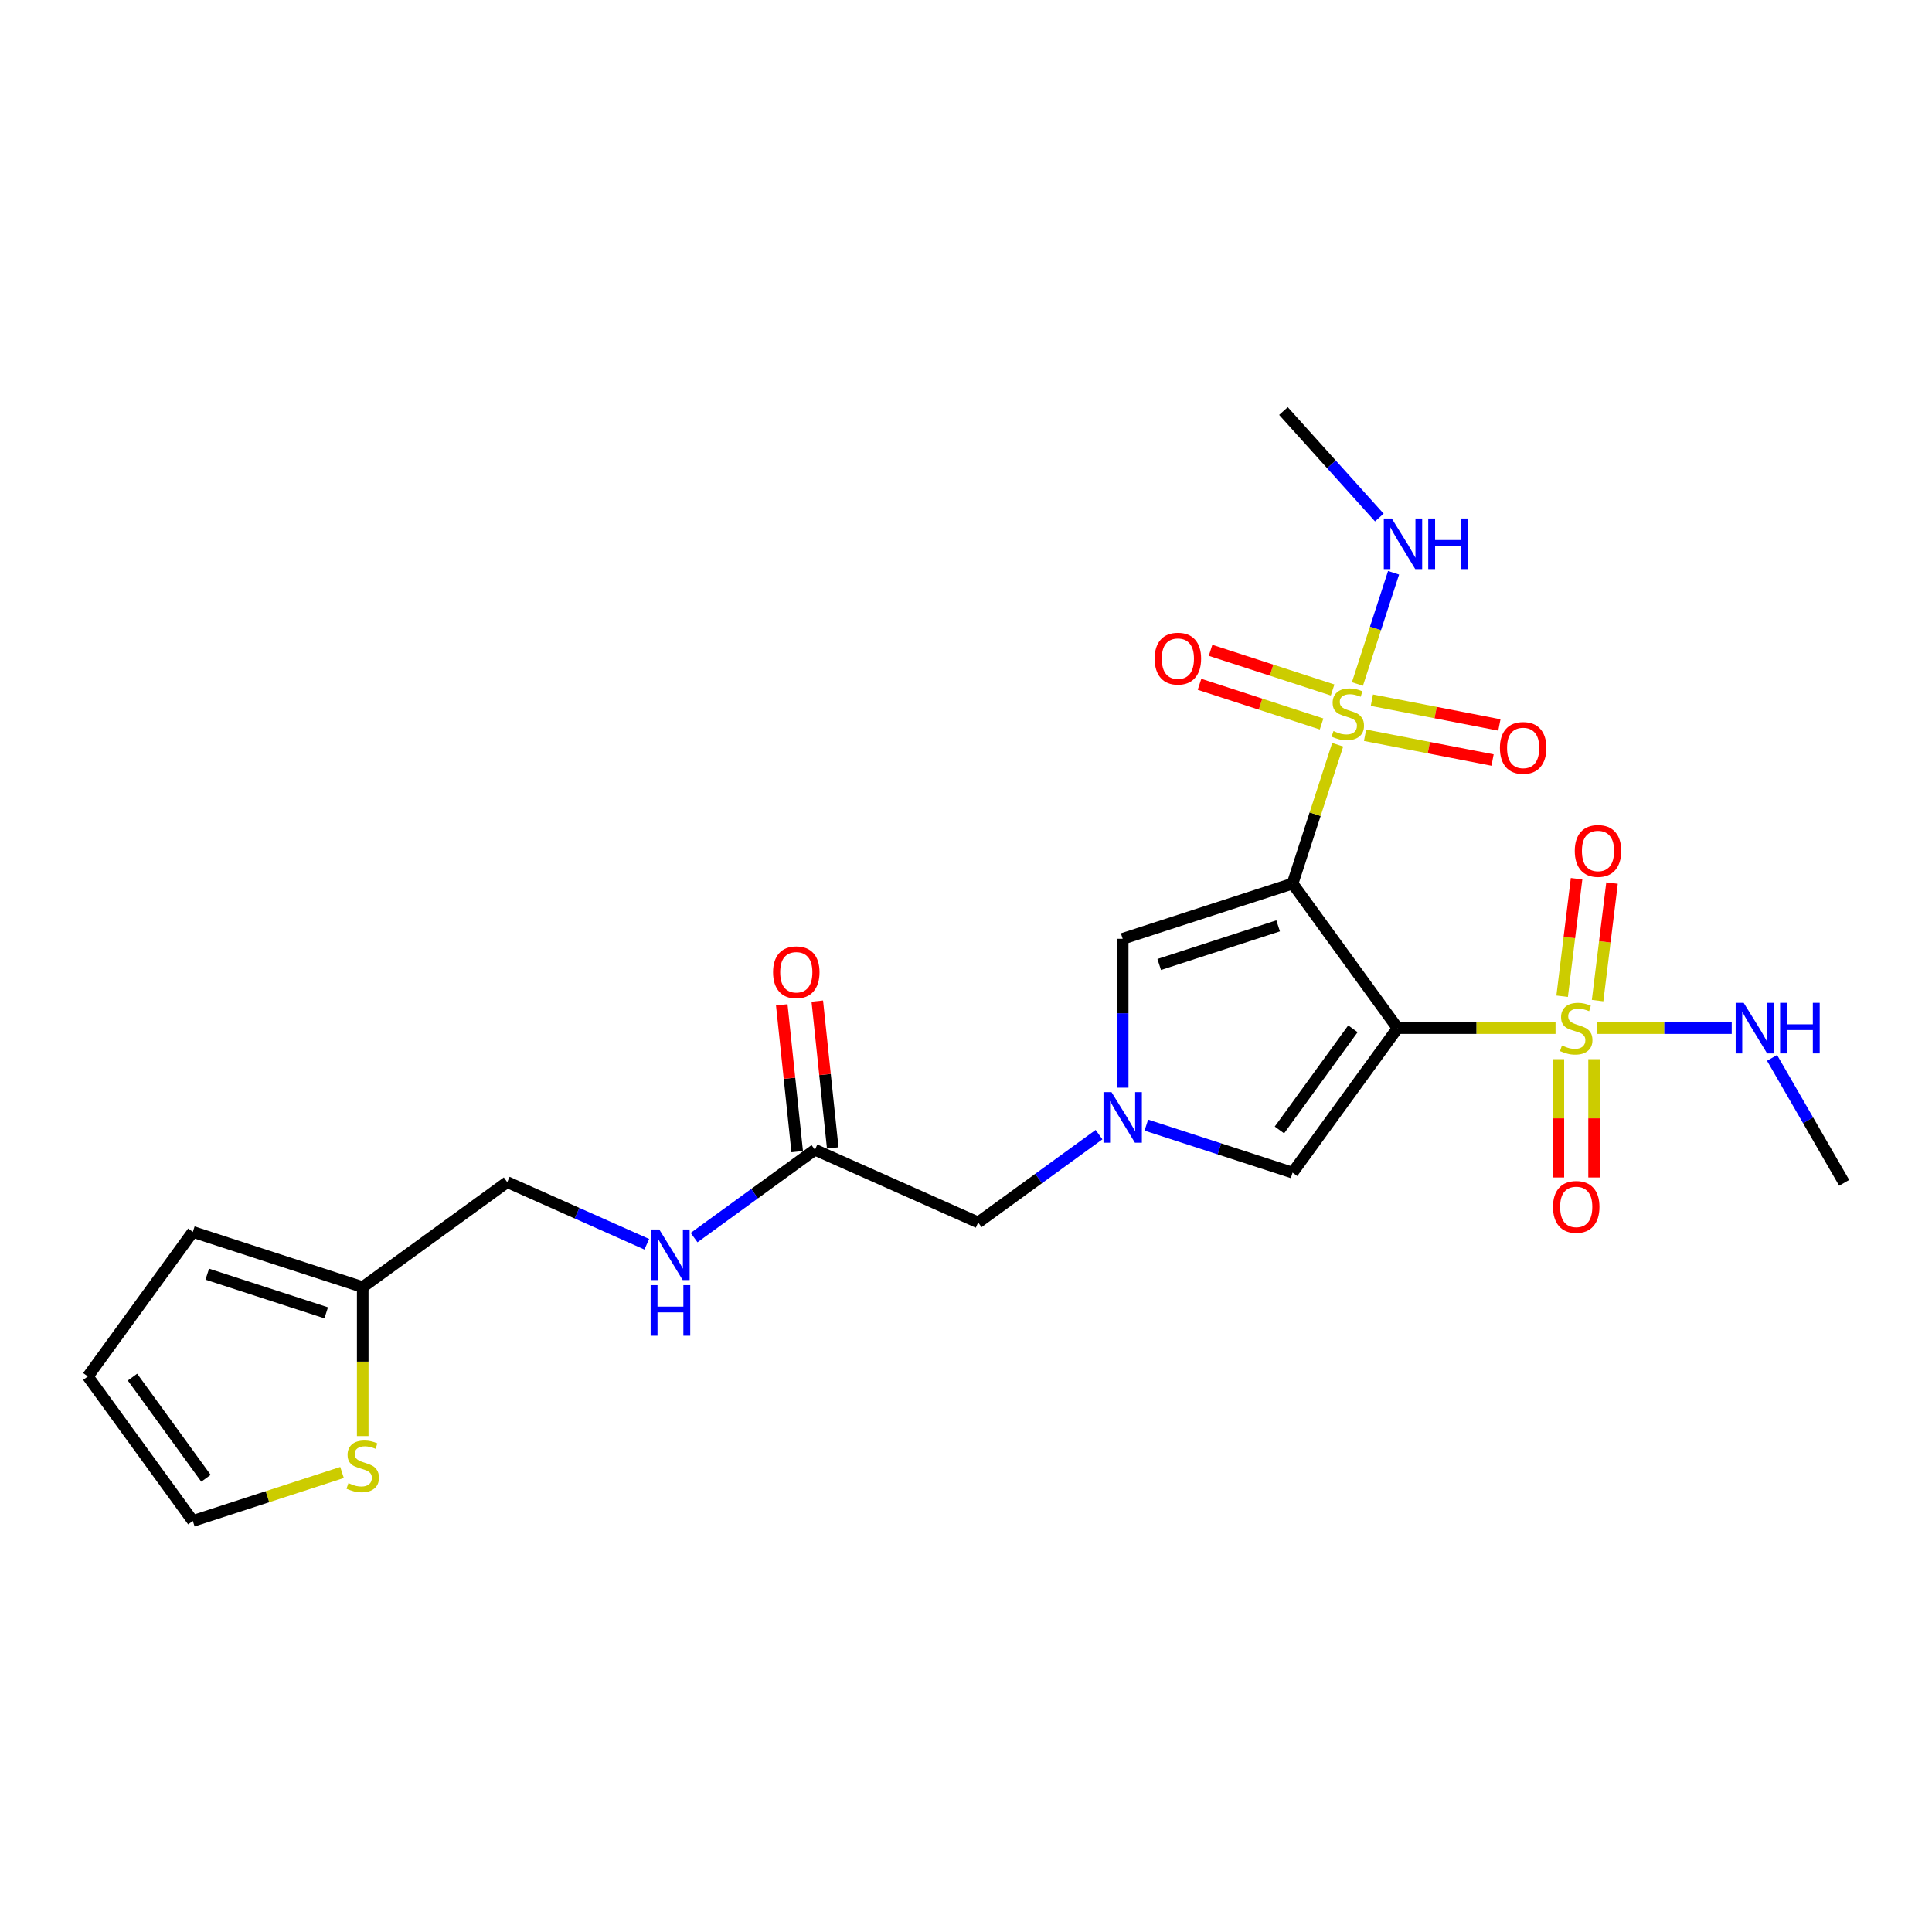 <?xml version='1.0' encoding='iso-8859-1'?>
<svg version='1.1' baseProfile='full'
              xmlns='http://www.w3.org/2000/svg'
                      xmlns:rdkit='http://www.rdkit.org/xml'
                      xmlns:xlink='http://www.w3.org/1999/xlink'
                  xml:space='preserve'
width='1000px' height='1000px' viewBox='0 0 1000 1000'>
<!-- END OF HEADER -->
<rect style='opacity:1.0;fill:#FFFFFF;stroke:none' width='1000' height='1000' x='0' y='0'> </rect>
<path class='bond-0' d='M 723.385,532.149 L 669.036,457.344' style='fill:none;fill-rule:evenodd;stroke:#000000;stroke-width:6px;stroke-linecap:butt;stroke-linejoin:miter;stroke-opacity:1' />
<path class='bond-1' d='M 723.385,532.149 L 764.264,532.149' style='fill:none;fill-rule:evenodd;stroke:#000000;stroke-width:6px;stroke-linecap:butt;stroke-linejoin:miter;stroke-opacity:1' />
<path class='bond-1' d='M 764.264,532.149 L 805.142,532.149' style='fill:none;fill-rule:evenodd;stroke:#CCCC00;stroke-width:6px;stroke-linecap:butt;stroke-linejoin:miter;stroke-opacity:1' />
<path class='bond-5' d='M 723.385,532.149 L 669.036,606.954' style='fill:none;fill-rule:evenodd;stroke:#000000;stroke-width:6px;stroke-linecap:butt;stroke-linejoin:miter;stroke-opacity:1' />
<path class='bond-5' d='M 700.272,532.5 L 662.228,584.863' style='fill:none;fill-rule:evenodd;stroke:#000000;stroke-width:6px;stroke-linecap:butt;stroke-linejoin:miter;stroke-opacity:1' />
<path class='bond-2' d='M 669.036,457.344 L 680.712,421.409' style='fill:none;fill-rule:evenodd;stroke:#000000;stroke-width:6px;stroke-linecap:butt;stroke-linejoin:miter;stroke-opacity:1' />
<path class='bond-2' d='M 680.712,421.409 L 692.388,385.475' style='fill:none;fill-rule:evenodd;stroke:#CCCC00;stroke-width:6px;stroke-linecap:butt;stroke-linejoin:miter;stroke-opacity:1' />
<path class='bond-4' d='M 669.036,457.344 L 581.098,485.917' style='fill:none;fill-rule:evenodd;stroke:#000000;stroke-width:6px;stroke-linecap:butt;stroke-linejoin:miter;stroke-opacity:1' />
<path class='bond-4' d='M 661.56,479.217 L 600.003,499.218' style='fill:none;fill-rule:evenodd;stroke:#000000;stroke-width:6px;stroke-linecap:butt;stroke-linejoin:miter;stroke-opacity:1' />
<path class='bond-6' d='M 826.914,517.908 L 830.65,487.491' style='fill:none;fill-rule:evenodd;stroke:#CCCC00;stroke-width:6px;stroke-linecap:butt;stroke-linejoin:miter;stroke-opacity:1' />
<path class='bond-6' d='M 830.65,487.491 L 834.385,457.073' style='fill:none;fill-rule:evenodd;stroke:#FF0000;stroke-width:6px;stroke-linecap:butt;stroke-linejoin:miter;stroke-opacity:1' />
<path class='bond-6' d='M 808.559,515.654 L 812.295,485.237' style='fill:none;fill-rule:evenodd;stroke:#CCCC00;stroke-width:6px;stroke-linecap:butt;stroke-linejoin:miter;stroke-opacity:1' />
<path class='bond-6' d='M 812.295,485.237 L 816.03,454.819' style='fill:none;fill-rule:evenodd;stroke:#FF0000;stroke-width:6px;stroke-linecap:butt;stroke-linejoin:miter;stroke-opacity:1' />
<path class='bond-7' d='M 806.603,548.219 L 806.603,578.84' style='fill:none;fill-rule:evenodd;stroke:#CCCC00;stroke-width:6px;stroke-linecap:butt;stroke-linejoin:miter;stroke-opacity:1' />
<path class='bond-7' d='M 806.603,578.84 L 806.603,609.462' style='fill:none;fill-rule:evenodd;stroke:#FF0000;stroke-width:6px;stroke-linecap:butt;stroke-linejoin:miter;stroke-opacity:1' />
<path class='bond-7' d='M 825.096,548.219 L 825.096,578.84' style='fill:none;fill-rule:evenodd;stroke:#CCCC00;stroke-width:6px;stroke-linecap:butt;stroke-linejoin:miter;stroke-opacity:1' />
<path class='bond-7' d='M 825.096,578.84 L 825.096,609.462' style='fill:none;fill-rule:evenodd;stroke:#FF0000;stroke-width:6px;stroke-linecap:butt;stroke-linejoin:miter;stroke-opacity:1' />
<path class='bond-14' d='M 826.557,532.149 L 861.448,532.149' style='fill:none;fill-rule:evenodd;stroke:#CCCC00;stroke-width:6px;stroke-linecap:butt;stroke-linejoin:miter;stroke-opacity:1' />
<path class='bond-14' d='M 861.448,532.149 L 896.339,532.149' style='fill:none;fill-rule:evenodd;stroke:#0000FF;stroke-width:6px;stroke-linecap:butt;stroke-linejoin:miter;stroke-opacity:1' />
<path class='bond-8' d='M 706.552,380.563 L 739.552,386.976' style='fill:none;fill-rule:evenodd;stroke:#CCCC00;stroke-width:6px;stroke-linecap:butt;stroke-linejoin:miter;stroke-opacity:1' />
<path class='bond-8' d='M 739.552,386.976 L 772.552,393.39' style='fill:none;fill-rule:evenodd;stroke:#FF0000;stroke-width:6px;stroke-linecap:butt;stroke-linejoin:miter;stroke-opacity:1' />
<path class='bond-8' d='M 710.081,362.409 L 743.08,368.823' style='fill:none;fill-rule:evenodd;stroke:#CCCC00;stroke-width:6px;stroke-linecap:butt;stroke-linejoin:miter;stroke-opacity:1' />
<path class='bond-8' d='M 743.08,368.823 L 776.08,375.237' style='fill:none;fill-rule:evenodd;stroke:#FF0000;stroke-width:6px;stroke-linecap:butt;stroke-linejoin:miter;stroke-opacity:1' />
<path class='bond-9' d='M 689.759,357.132 L 658.169,346.868' style='fill:none;fill-rule:evenodd;stroke:#CCCC00;stroke-width:6px;stroke-linecap:butt;stroke-linejoin:miter;stroke-opacity:1' />
<path class='bond-9' d='M 658.169,346.868 L 626.578,336.603' style='fill:none;fill-rule:evenodd;stroke:#FF0000;stroke-width:6px;stroke-linecap:butt;stroke-linejoin:miter;stroke-opacity:1' />
<path class='bond-9' d='M 684.045,374.72 L 652.454,364.456' style='fill:none;fill-rule:evenodd;stroke:#CCCC00;stroke-width:6px;stroke-linecap:butt;stroke-linejoin:miter;stroke-opacity:1' />
<path class='bond-9' d='M 652.454,364.456 L 620.864,354.191' style='fill:none;fill-rule:evenodd;stroke:#FF0000;stroke-width:6px;stroke-linecap:butt;stroke-linejoin:miter;stroke-opacity:1' />
<path class='bond-13' d='M 702.602,354.037 L 711.955,325.252' style='fill:none;fill-rule:evenodd;stroke:#CCCC00;stroke-width:6px;stroke-linecap:butt;stroke-linejoin:miter;stroke-opacity:1' />
<path class='bond-13' d='M 711.955,325.252 L 721.308,296.467' style='fill:none;fill-rule:evenodd;stroke:#0000FF;stroke-width:6px;stroke-linecap:butt;stroke-linejoin:miter;stroke-opacity:1' />
<path class='bond-3' d='M 593.34,582.358 L 631.188,594.656' style='fill:none;fill-rule:evenodd;stroke:#0000FF;stroke-width:6px;stroke-linecap:butt;stroke-linejoin:miter;stroke-opacity:1' />
<path class='bond-3' d='M 631.188,594.656 L 669.036,606.954' style='fill:none;fill-rule:evenodd;stroke:#000000;stroke-width:6px;stroke-linecap:butt;stroke-linejoin:miter;stroke-opacity:1' />
<path class='bond-15' d='M 568.855,587.275 L 537.574,610.002' style='fill:none;fill-rule:evenodd;stroke:#0000FF;stroke-width:6px;stroke-linecap:butt;stroke-linejoin:miter;stroke-opacity:1' />
<path class='bond-15' d='M 537.574,610.002 L 506.293,632.73' style='fill:none;fill-rule:evenodd;stroke:#000000;stroke-width:6px;stroke-linecap:butt;stroke-linejoin:miter;stroke-opacity:1' />
<path class='bond-24' d='M 581.098,562.976 L 581.098,524.446' style='fill:none;fill-rule:evenodd;stroke:#0000FF;stroke-width:6px;stroke-linecap:butt;stroke-linejoin:miter;stroke-opacity:1' />
<path class='bond-24' d='M 581.098,524.446 L 581.098,485.917' style='fill:none;fill-rule:evenodd;stroke:#000000;stroke-width:6px;stroke-linecap:butt;stroke-linejoin:miter;stroke-opacity:1' />
<path class='bond-10' d='M 187.742,743.307 L 187.742,704.759' style='fill:none;fill-rule:evenodd;stroke:#CCCC00;stroke-width:6px;stroke-linecap:butt;stroke-linejoin:miter;stroke-opacity:1' />
<path class='bond-10' d='M 187.742,704.759 L 187.742,666.211' style='fill:none;fill-rule:evenodd;stroke:#000000;stroke-width:6px;stroke-linecap:butt;stroke-linejoin:miter;stroke-opacity:1' />
<path class='bond-17' d='M 177.035,762.154 L 138.419,774.701' style='fill:none;fill-rule:evenodd;stroke:#CCCC00;stroke-width:6px;stroke-linecap:butt;stroke-linejoin:miter;stroke-opacity:1' />
<path class='bond-17' d='M 138.419,774.701 L 99.804,787.248' style='fill:none;fill-rule:evenodd;stroke:#000000;stroke-width:6px;stroke-linecap:butt;stroke-linejoin:miter;stroke-opacity:1' />
<path class='bond-11' d='M 421.822,595.121 L 506.293,632.73' style='fill:none;fill-rule:evenodd;stroke:#000000;stroke-width:6px;stroke-linecap:butt;stroke-linejoin:miter;stroke-opacity:1' />
<path class='bond-16' d='M 421.822,595.121 L 390.541,617.848' style='fill:none;fill-rule:evenodd;stroke:#000000;stroke-width:6px;stroke-linecap:butt;stroke-linejoin:miter;stroke-opacity:1' />
<path class='bond-16' d='M 390.541,617.848 L 359.26,640.576' style='fill:none;fill-rule:evenodd;stroke:#0000FF;stroke-width:6px;stroke-linecap:butt;stroke-linejoin:miter;stroke-opacity:1' />
<path class='bond-20' d='M 431.018,594.155 L 427.024,556.156' style='fill:none;fill-rule:evenodd;stroke:#000000;stroke-width:6px;stroke-linecap:butt;stroke-linejoin:miter;stroke-opacity:1' />
<path class='bond-20' d='M 427.024,556.156 L 423.03,518.156' style='fill:none;fill-rule:evenodd;stroke:#FF0000;stroke-width:6px;stroke-linecap:butt;stroke-linejoin:miter;stroke-opacity:1' />
<path class='bond-20' d='M 412.627,596.088 L 408.633,558.089' style='fill:none;fill-rule:evenodd;stroke:#000000;stroke-width:6px;stroke-linecap:butt;stroke-linejoin:miter;stroke-opacity:1' />
<path class='bond-20' d='M 408.633,558.089 L 404.639,520.089' style='fill:none;fill-rule:evenodd;stroke:#FF0000;stroke-width:6px;stroke-linecap:butt;stroke-linejoin:miter;stroke-opacity:1' />
<path class='bond-12' d='M 187.742,666.211 L 262.547,611.862' style='fill:none;fill-rule:evenodd;stroke:#000000;stroke-width:6px;stroke-linecap:butt;stroke-linejoin:miter;stroke-opacity:1' />
<path class='bond-18' d='M 187.742,666.211 L 99.804,637.638' style='fill:none;fill-rule:evenodd;stroke:#000000;stroke-width:6px;stroke-linecap:butt;stroke-linejoin:miter;stroke-opacity:1' />
<path class='bond-18' d='M 168.837,679.512 L 107.28,659.511' style='fill:none;fill-rule:evenodd;stroke:#000000;stroke-width:6px;stroke-linecap:butt;stroke-linejoin:miter;stroke-opacity:1' />
<path class='bond-23' d='M 713.94,267.87 L 689.126,240.311' style='fill:none;fill-rule:evenodd;stroke:#0000FF;stroke-width:6px;stroke-linecap:butt;stroke-linejoin:miter;stroke-opacity:1' />
<path class='bond-23' d='M 689.126,240.311 L 664.312,212.752' style='fill:none;fill-rule:evenodd;stroke:#000000;stroke-width:6px;stroke-linecap:butt;stroke-linejoin:miter;stroke-opacity:1' />
<path class='bond-22' d='M 917.207,547.553 L 935.876,579.889' style='fill:none;fill-rule:evenodd;stroke:#0000FF;stroke-width:6px;stroke-linecap:butt;stroke-linejoin:miter;stroke-opacity:1' />
<path class='bond-22' d='M 935.876,579.889 L 954.545,612.225' style='fill:none;fill-rule:evenodd;stroke:#000000;stroke-width:6px;stroke-linecap:butt;stroke-linejoin:miter;stroke-opacity:1' />
<path class='bond-21' d='M 334.775,644.02 L 298.661,627.941' style='fill:none;fill-rule:evenodd;stroke:#0000FF;stroke-width:6px;stroke-linecap:butt;stroke-linejoin:miter;stroke-opacity:1' />
<path class='bond-21' d='M 298.661,627.941 L 262.547,611.862' style='fill:none;fill-rule:evenodd;stroke:#000000;stroke-width:6px;stroke-linecap:butt;stroke-linejoin:miter;stroke-opacity:1' />
<path class='bond-25' d='M 99.804,787.248 L 45.455,712.443' style='fill:none;fill-rule:evenodd;stroke:#000000;stroke-width:6px;stroke-linecap:butt;stroke-linejoin:miter;stroke-opacity:1' />
<path class='bond-25' d='M 106.612,765.157 L 68.568,712.794' style='fill:none;fill-rule:evenodd;stroke:#000000;stroke-width:6px;stroke-linecap:butt;stroke-linejoin:miter;stroke-opacity:1' />
<path class='bond-19' d='M 99.804,637.638 L 45.455,712.443' style='fill:none;fill-rule:evenodd;stroke:#000000;stroke-width:6px;stroke-linecap:butt;stroke-linejoin:miter;stroke-opacity:1' />
<path  class='atom-2' d='M 808.452 541.136
Q 808.748 541.247, 809.969 541.765
Q 811.189 542.283, 812.521 542.616
Q 813.889 542.911, 815.221 542.911
Q 817.699 542.911, 819.141 541.728
Q 820.583 540.507, 820.583 538.399
Q 820.583 536.957, 819.844 536.069
Q 819.141 535.181, 818.031 534.701
Q 816.922 534.22, 815.073 533.665
Q 812.743 532.962, 811.337 532.297
Q 809.969 531.631, 808.97 530.225
Q 808.008 528.82, 808.008 526.453
Q 808.008 523.161, 810.227 521.127
Q 812.484 519.093, 816.922 519.093
Q 819.955 519.093, 823.394 520.535
L 822.544 523.383
Q 819.4 522.089, 817.033 522.089
Q 814.481 522.089, 813.075 523.161
Q 811.67 524.197, 811.707 526.009
Q 811.707 527.414, 812.41 528.265
Q 813.149 529.116, 814.185 529.597
Q 815.258 530.077, 817.033 530.632
Q 819.4 531.372, 820.805 532.112
Q 822.211 532.851, 823.209 534.368
Q 824.245 535.847, 824.245 538.399
Q 824.245 542.024, 821.804 543.984
Q 819.4 545.907, 815.368 545.907
Q 813.038 545.907, 811.263 545.389
Q 809.525 544.909, 807.454 544.058
L 808.452 541.136
' fill='#CCCC00'/>
<path  class='atom-3' d='M 690.212 378.393
Q 690.508 378.503, 691.728 379.021
Q 692.949 379.539, 694.28 379.872
Q 695.649 380.168, 696.98 380.168
Q 699.458 380.168, 700.901 378.984
Q 702.343 377.764, 702.343 375.656
Q 702.343 374.213, 701.604 373.325
Q 700.901 372.438, 699.791 371.957
Q 698.682 371.476, 696.832 370.921
Q 694.502 370.219, 693.097 369.553
Q 691.728 368.887, 690.73 367.482
Q 689.768 366.076, 689.768 363.709
Q 689.768 360.418, 691.987 358.383
Q 694.243 356.349, 698.682 356.349
Q 701.715 356.349, 705.154 357.792
L 704.304 360.639
Q 701.16 359.345, 698.793 359.345
Q 696.241 359.345, 694.835 360.418
Q 693.43 361.453, 693.467 363.265
Q 693.467 364.671, 694.169 365.522
Q 694.909 366.372, 695.945 366.853
Q 697.017 367.334, 698.793 367.889
Q 701.16 368.628, 702.565 369.368
Q 703.971 370.108, 704.969 371.624
Q 706.005 373.104, 706.005 375.656
Q 706.005 379.28, 703.564 381.24
Q 701.16 383.164, 697.128 383.164
Q 694.798 383.164, 693.023 382.646
Q 691.285 382.165, 689.213 381.314
L 690.212 378.393
' fill='#CCCC00'/>
<path  class='atom-4' d='M 575.309 565.288
L 583.89 579.157
Q 584.741 580.526, 586.109 583.004
Q 587.478 585.482, 587.552 585.63
L 587.552 565.288
L 591.028 565.288
L 591.028 591.474
L 587.441 591.474
L 578.231 576.309
Q 577.159 574.534, 576.012 572.5
Q 574.902 570.466, 574.57 569.837
L 574.57 591.474
L 571.167 591.474
L 571.167 565.288
L 575.309 565.288
' fill='#0000FF'/>
<path  class='atom-7' d='M 815.1 440.448
Q 815.1 434.16, 818.207 430.647
Q 821.314 427.133, 827.12 427.133
Q 832.927 427.133, 836.034 430.647
Q 839.141 434.16, 839.141 440.448
Q 839.141 446.81, 835.997 450.434
Q 832.853 454.022, 827.12 454.022
Q 821.351 454.022, 818.207 450.434
Q 815.1 446.847, 815.1 440.448
M 827.12 451.063
Q 831.115 451.063, 833.26 448.4
Q 835.442 445.7, 835.442 440.448
Q 835.442 435.307, 833.26 432.718
Q 831.115 430.092, 827.12 430.092
Q 823.126 430.092, 820.944 432.681
Q 818.799 435.27, 818.799 440.448
Q 818.799 445.737, 820.944 448.4
Q 823.126 451.063, 827.12 451.063
' fill='#FF0000'/>
<path  class='atom-8' d='M 803.829 624.687
Q 803.829 618.399, 806.936 614.886
Q 810.043 611.372, 815.849 611.372
Q 821.656 611.372, 824.763 614.886
Q 827.87 618.399, 827.87 624.687
Q 827.87 631.048, 824.726 634.673
Q 821.582 638.26, 815.849 638.26
Q 810.08 638.26, 806.936 634.673
Q 803.829 631.085, 803.829 624.687
M 815.849 635.302
Q 819.844 635.302, 821.989 632.639
Q 824.171 629.939, 824.171 624.687
Q 824.171 619.546, 821.989 616.957
Q 819.844 614.331, 815.849 614.331
Q 811.855 614.331, 809.673 616.92
Q 807.528 619.509, 807.528 624.687
Q 807.528 629.976, 809.673 632.639
Q 811.855 635.302, 815.849 635.302
' fill='#FF0000'/>
<path  class='atom-9' d='M 776.355 387.12
Q 776.355 380.832, 779.461 377.318
Q 782.568 373.805, 788.375 373.805
Q 794.182 373.805, 797.288 377.318
Q 800.395 380.832, 800.395 387.12
Q 800.395 393.481, 797.251 397.106
Q 794.108 400.693, 788.375 400.693
Q 782.605 400.693, 779.461 397.106
Q 776.355 393.518, 776.355 387.12
M 788.375 397.734
Q 792.369 397.734, 794.515 395.071
Q 796.697 392.371, 796.697 387.12
Q 796.697 381.979, 794.515 379.39
Q 792.369 376.764, 788.375 376.764
Q 784.38 376.764, 782.198 379.353
Q 780.053 381.942, 780.053 387.12
Q 780.053 392.408, 782.198 395.071
Q 784.38 397.734, 788.375 397.734
' fill='#FF0000'/>
<path  class='atom-10' d='M 597.65 340.906
Q 597.65 334.618, 600.757 331.105
Q 603.864 327.591, 609.671 327.591
Q 615.477 327.591, 618.584 331.105
Q 621.691 334.618, 621.691 340.906
Q 621.691 347.268, 618.547 350.892
Q 615.403 354.48, 609.671 354.48
Q 603.901 354.48, 600.757 350.892
Q 597.65 347.305, 597.65 340.906
M 609.671 351.521
Q 613.665 351.521, 615.81 348.858
Q 617.992 346.158, 617.992 340.906
Q 617.992 335.765, 615.81 333.176
Q 613.665 330.55, 609.671 330.55
Q 605.676 330.55, 603.494 333.139
Q 601.349 335.728, 601.349 340.906
Q 601.349 346.195, 603.494 348.858
Q 605.676 351.521, 609.671 351.521
' fill='#FF0000'/>
<path  class='atom-11' d='M 180.345 767.662
Q 180.641 767.773, 181.861 768.291
Q 183.082 768.809, 184.413 769.142
Q 185.782 769.438, 187.113 769.438
Q 189.591 769.438, 191.034 768.254
Q 192.476 767.034, 192.476 764.925
Q 192.476 763.483, 191.737 762.595
Q 191.034 761.708, 189.924 761.227
Q 188.815 760.746, 186.965 760.191
Q 184.635 759.488, 183.23 758.823
Q 181.861 758.157, 180.863 756.752
Q 179.901 755.346, 179.901 752.979
Q 179.901 749.687, 182.12 747.653
Q 184.376 745.619, 188.815 745.619
Q 191.848 745.619, 195.287 747.061
L 194.437 749.909
Q 191.293 748.615, 188.926 748.615
Q 186.374 748.615, 184.968 749.687
Q 183.563 750.723, 183.6 752.535
Q 183.6 753.941, 184.303 754.791
Q 185.042 755.642, 186.078 756.123
Q 187.15 756.604, 188.926 757.158
Q 191.293 757.898, 192.698 758.638
Q 194.104 759.378, 195.102 760.894
Q 196.138 762.373, 196.138 764.925
Q 196.138 768.55, 193.697 770.51
Q 191.293 772.433, 187.261 772.433
Q 184.931 772.433, 183.156 771.916
Q 181.418 771.435, 179.346 770.584
L 180.345 767.662
' fill='#CCCC00'/>
<path  class='atom-14' d='M 720.394 268.374
L 728.975 282.243
Q 729.825 283.612, 731.194 286.09
Q 732.562 288.568, 732.636 288.716
L 732.636 268.374
L 736.113 268.374
L 736.113 294.559
L 732.525 294.559
L 723.316 279.395
Q 722.243 277.62, 721.097 275.586
Q 719.987 273.552, 719.654 272.923
L 719.654 294.559
L 716.251 294.559
L 716.251 268.374
L 720.394 268.374
' fill='#0000FF'/>
<path  class='atom-14' d='M 739.257 268.374
L 742.807 268.374
L 742.807 279.506
L 756.196 279.506
L 756.196 268.374
L 759.747 268.374
L 759.747 294.559
L 756.196 294.559
L 756.196 282.465
L 742.807 282.465
L 742.807 294.559
L 739.257 294.559
L 739.257 268.374
' fill='#0000FF'/>
<path  class='atom-15' d='M 902.525 519.056
L 911.106 532.925
Q 911.956 534.294, 913.325 536.772
Q 914.693 539.25, 914.767 539.398
L 914.767 519.056
L 918.244 519.056
L 918.244 545.242
L 914.656 545.242
L 905.447 530.077
Q 904.374 528.302, 903.228 526.268
Q 902.118 524.234, 901.785 523.605
L 901.785 545.242
L 898.383 545.242
L 898.383 519.056
L 902.525 519.056
' fill='#0000FF'/>
<path  class='atom-15' d='M 921.388 519.056
L 924.938 519.056
L 924.938 530.188
L 938.327 530.188
L 938.327 519.056
L 941.878 519.056
L 941.878 545.242
L 938.327 545.242
L 938.327 533.147
L 924.938 533.147
L 924.938 545.242
L 921.388 545.242
L 921.388 519.056
' fill='#0000FF'/>
<path  class='atom-17' d='M 341.229 636.377
L 349.81 650.247
Q 350.66 651.615, 352.029 654.093
Q 353.397 656.571, 353.471 656.719
L 353.471 636.377
L 356.948 636.377
L 356.948 662.563
L 353.36 662.563
L 344.151 647.399
Q 343.078 645.624, 341.932 643.589
Q 340.822 641.555, 340.489 640.927
L 340.489 662.563
L 337.087 662.563
L 337.087 636.377
L 341.229 636.377
' fill='#0000FF'/>
<path  class='atom-17' d='M 336.772 665.182
L 340.323 665.182
L 340.323 676.314
L 353.712 676.314
L 353.712 665.182
L 357.262 665.182
L 357.262 691.368
L 353.712 691.368
L 353.712 679.273
L 340.323 679.273
L 340.323 691.368
L 336.772 691.368
L 336.772 665.182
' fill='#0000FF'/>
<path  class='atom-21' d='M 400.137 503.238
Q 400.137 496.95, 403.244 493.436
Q 406.351 489.923, 412.157 489.923
Q 417.964 489.923, 421.071 493.436
Q 424.178 496.95, 424.178 503.238
Q 424.178 509.599, 421.034 513.224
Q 417.89 516.811, 412.157 516.811
Q 406.387 516.811, 403.244 513.224
Q 400.137 509.636, 400.137 503.238
M 412.157 513.852
Q 416.152 513.852, 418.297 511.189
Q 420.479 508.49, 420.479 503.238
Q 420.479 498.097, 418.297 495.508
Q 416.152 492.882, 412.157 492.882
Q 408.163 492.882, 405.981 495.471
Q 403.835 498.06, 403.835 503.238
Q 403.835 508.527, 405.981 511.189
Q 408.163 513.852, 412.157 513.852
' fill='#FF0000'/>
</svg>
